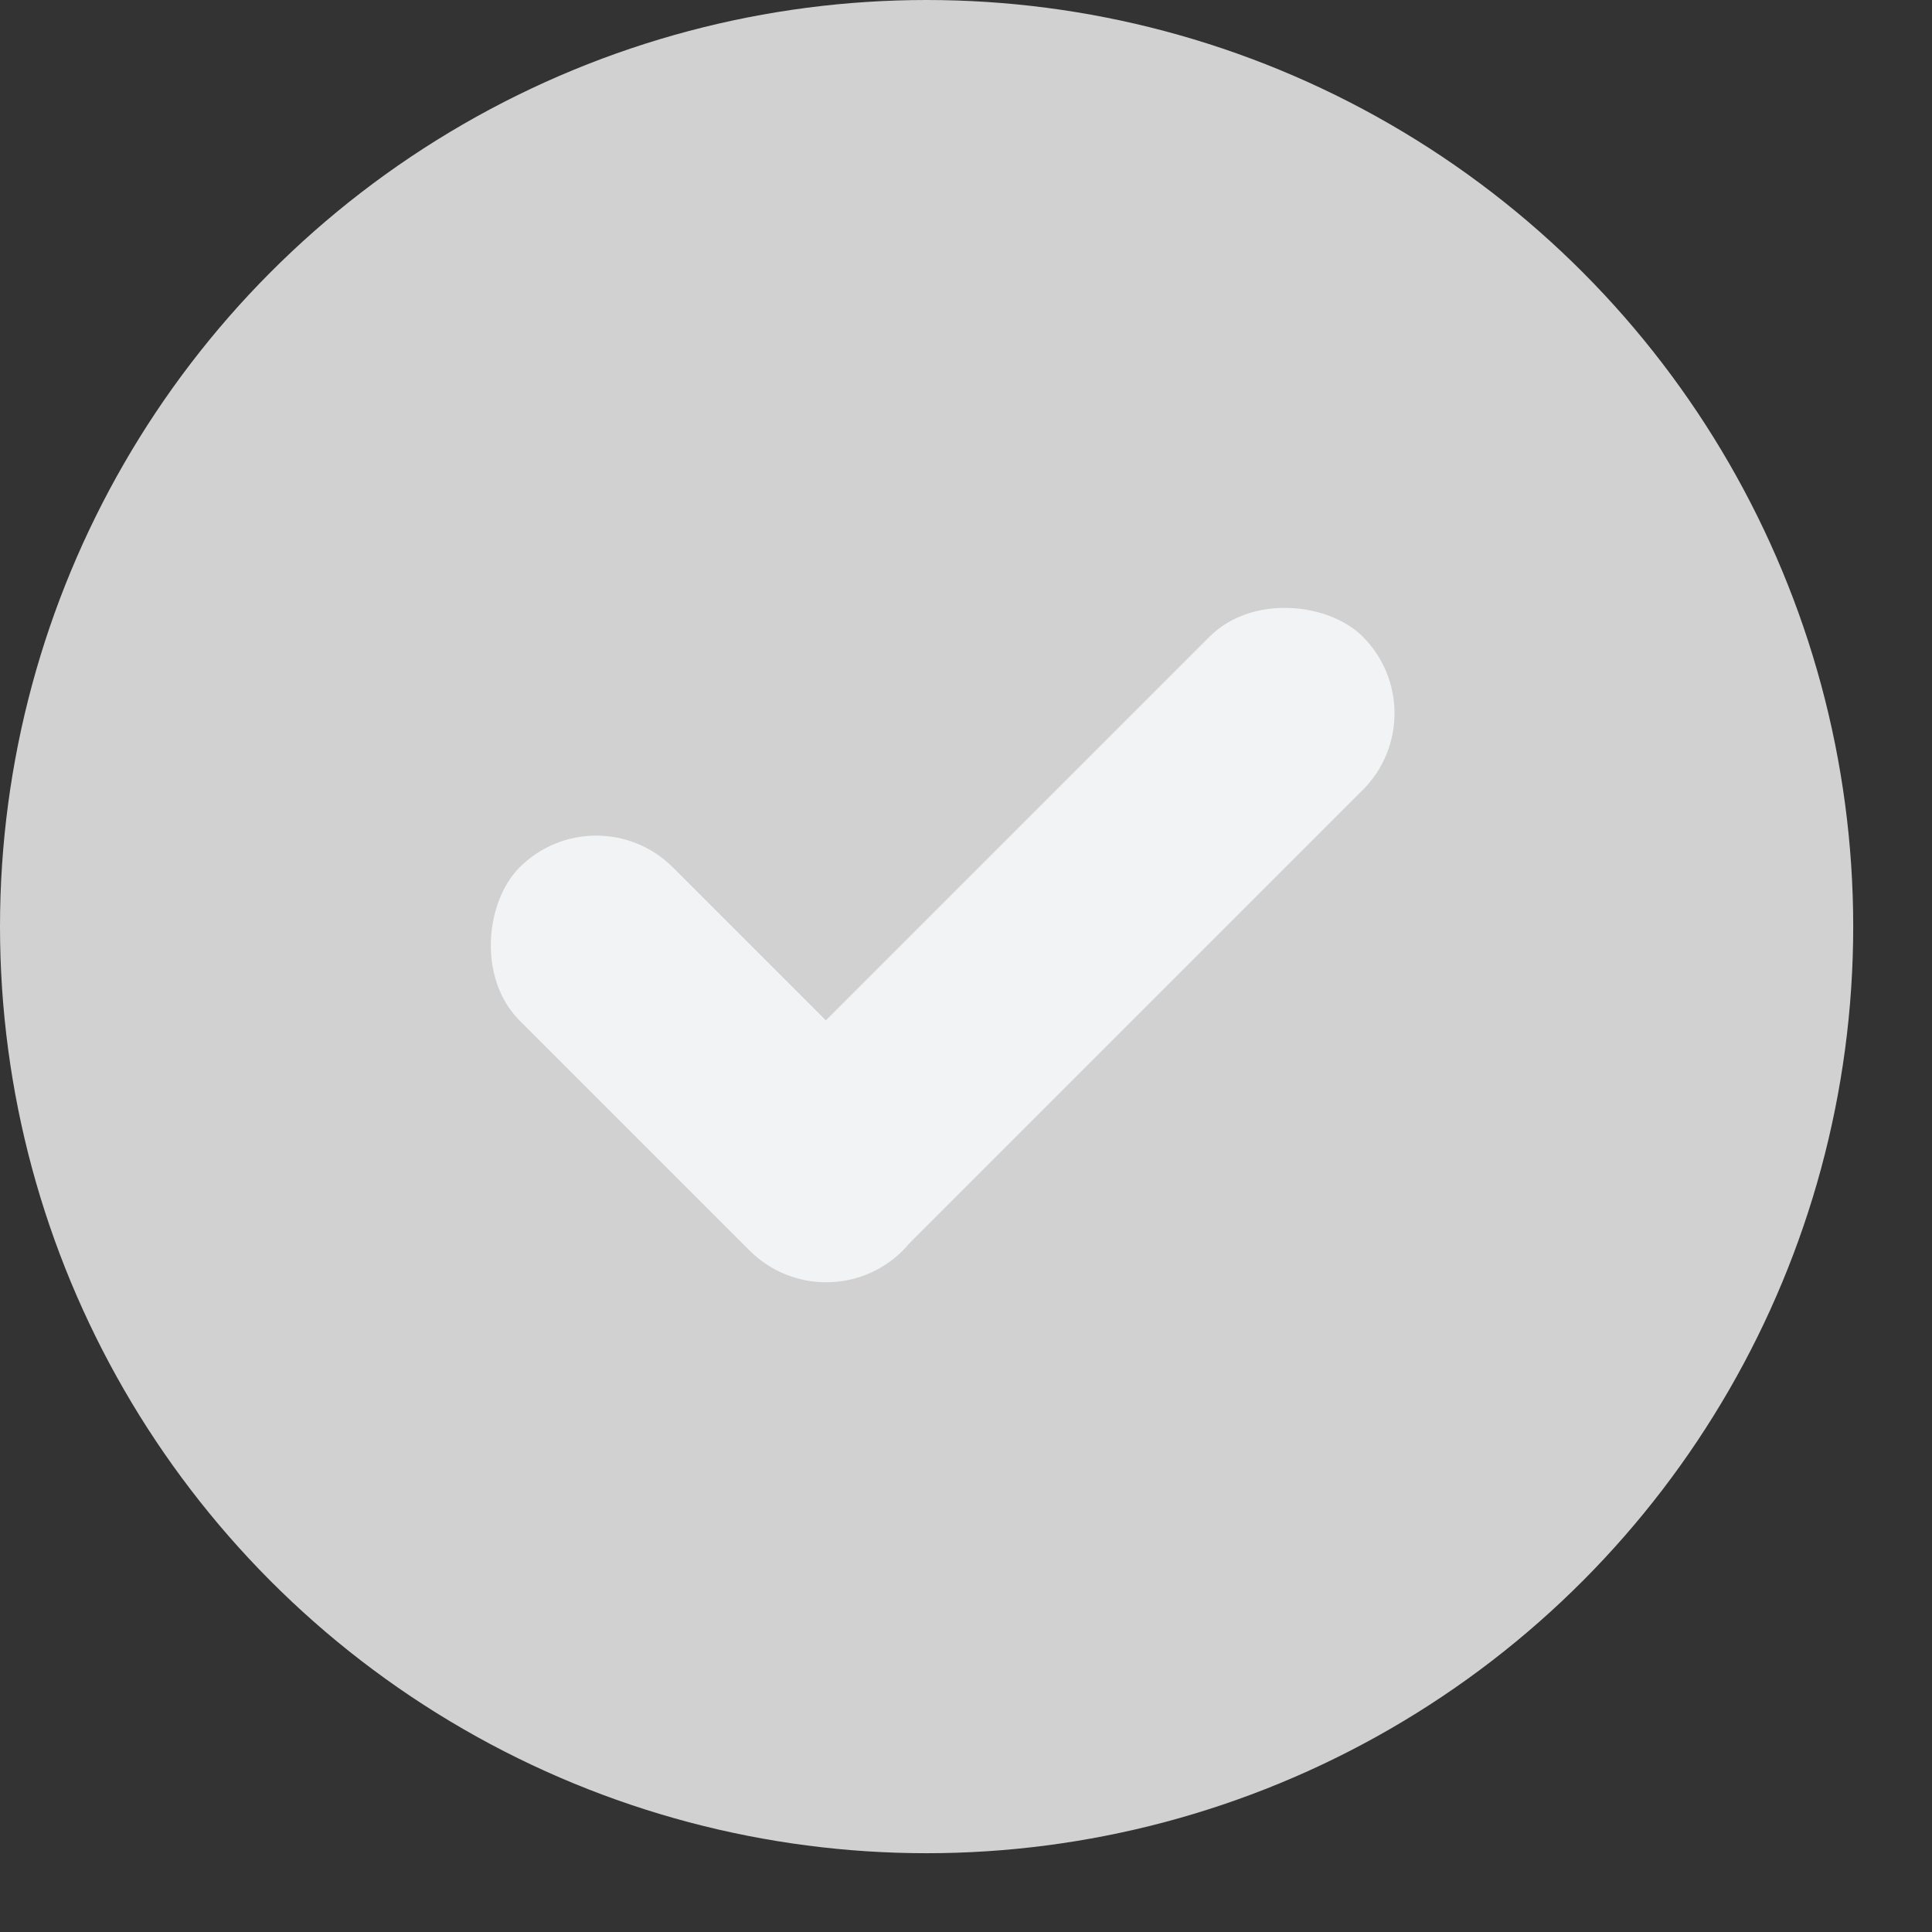 <?xml version="1.0" encoding="UTF-8"?> <svg xmlns="http://www.w3.org/2000/svg" width="18" height="18" viewBox="0 0 18 18" fill="none"><rect x="0" y="0" width="18" height="18" fill="#333333" stroke="none"/><circle cx="8.633" cy="8.633" r="8.633" fill="#D1D1D1"></circle><rect x="5.555" y="7.367" width="5.049" height="2.019" rx="1.01" transform="rotate(45 5.555 7.367)" fill="#F2F3F4"></rect><rect x="6.271" y="10.93" width="8.078" height="2.019" rx="1.01" transform="rotate(-45 6.271 10.93)" fill="#F2F3F4"></rect></svg> 